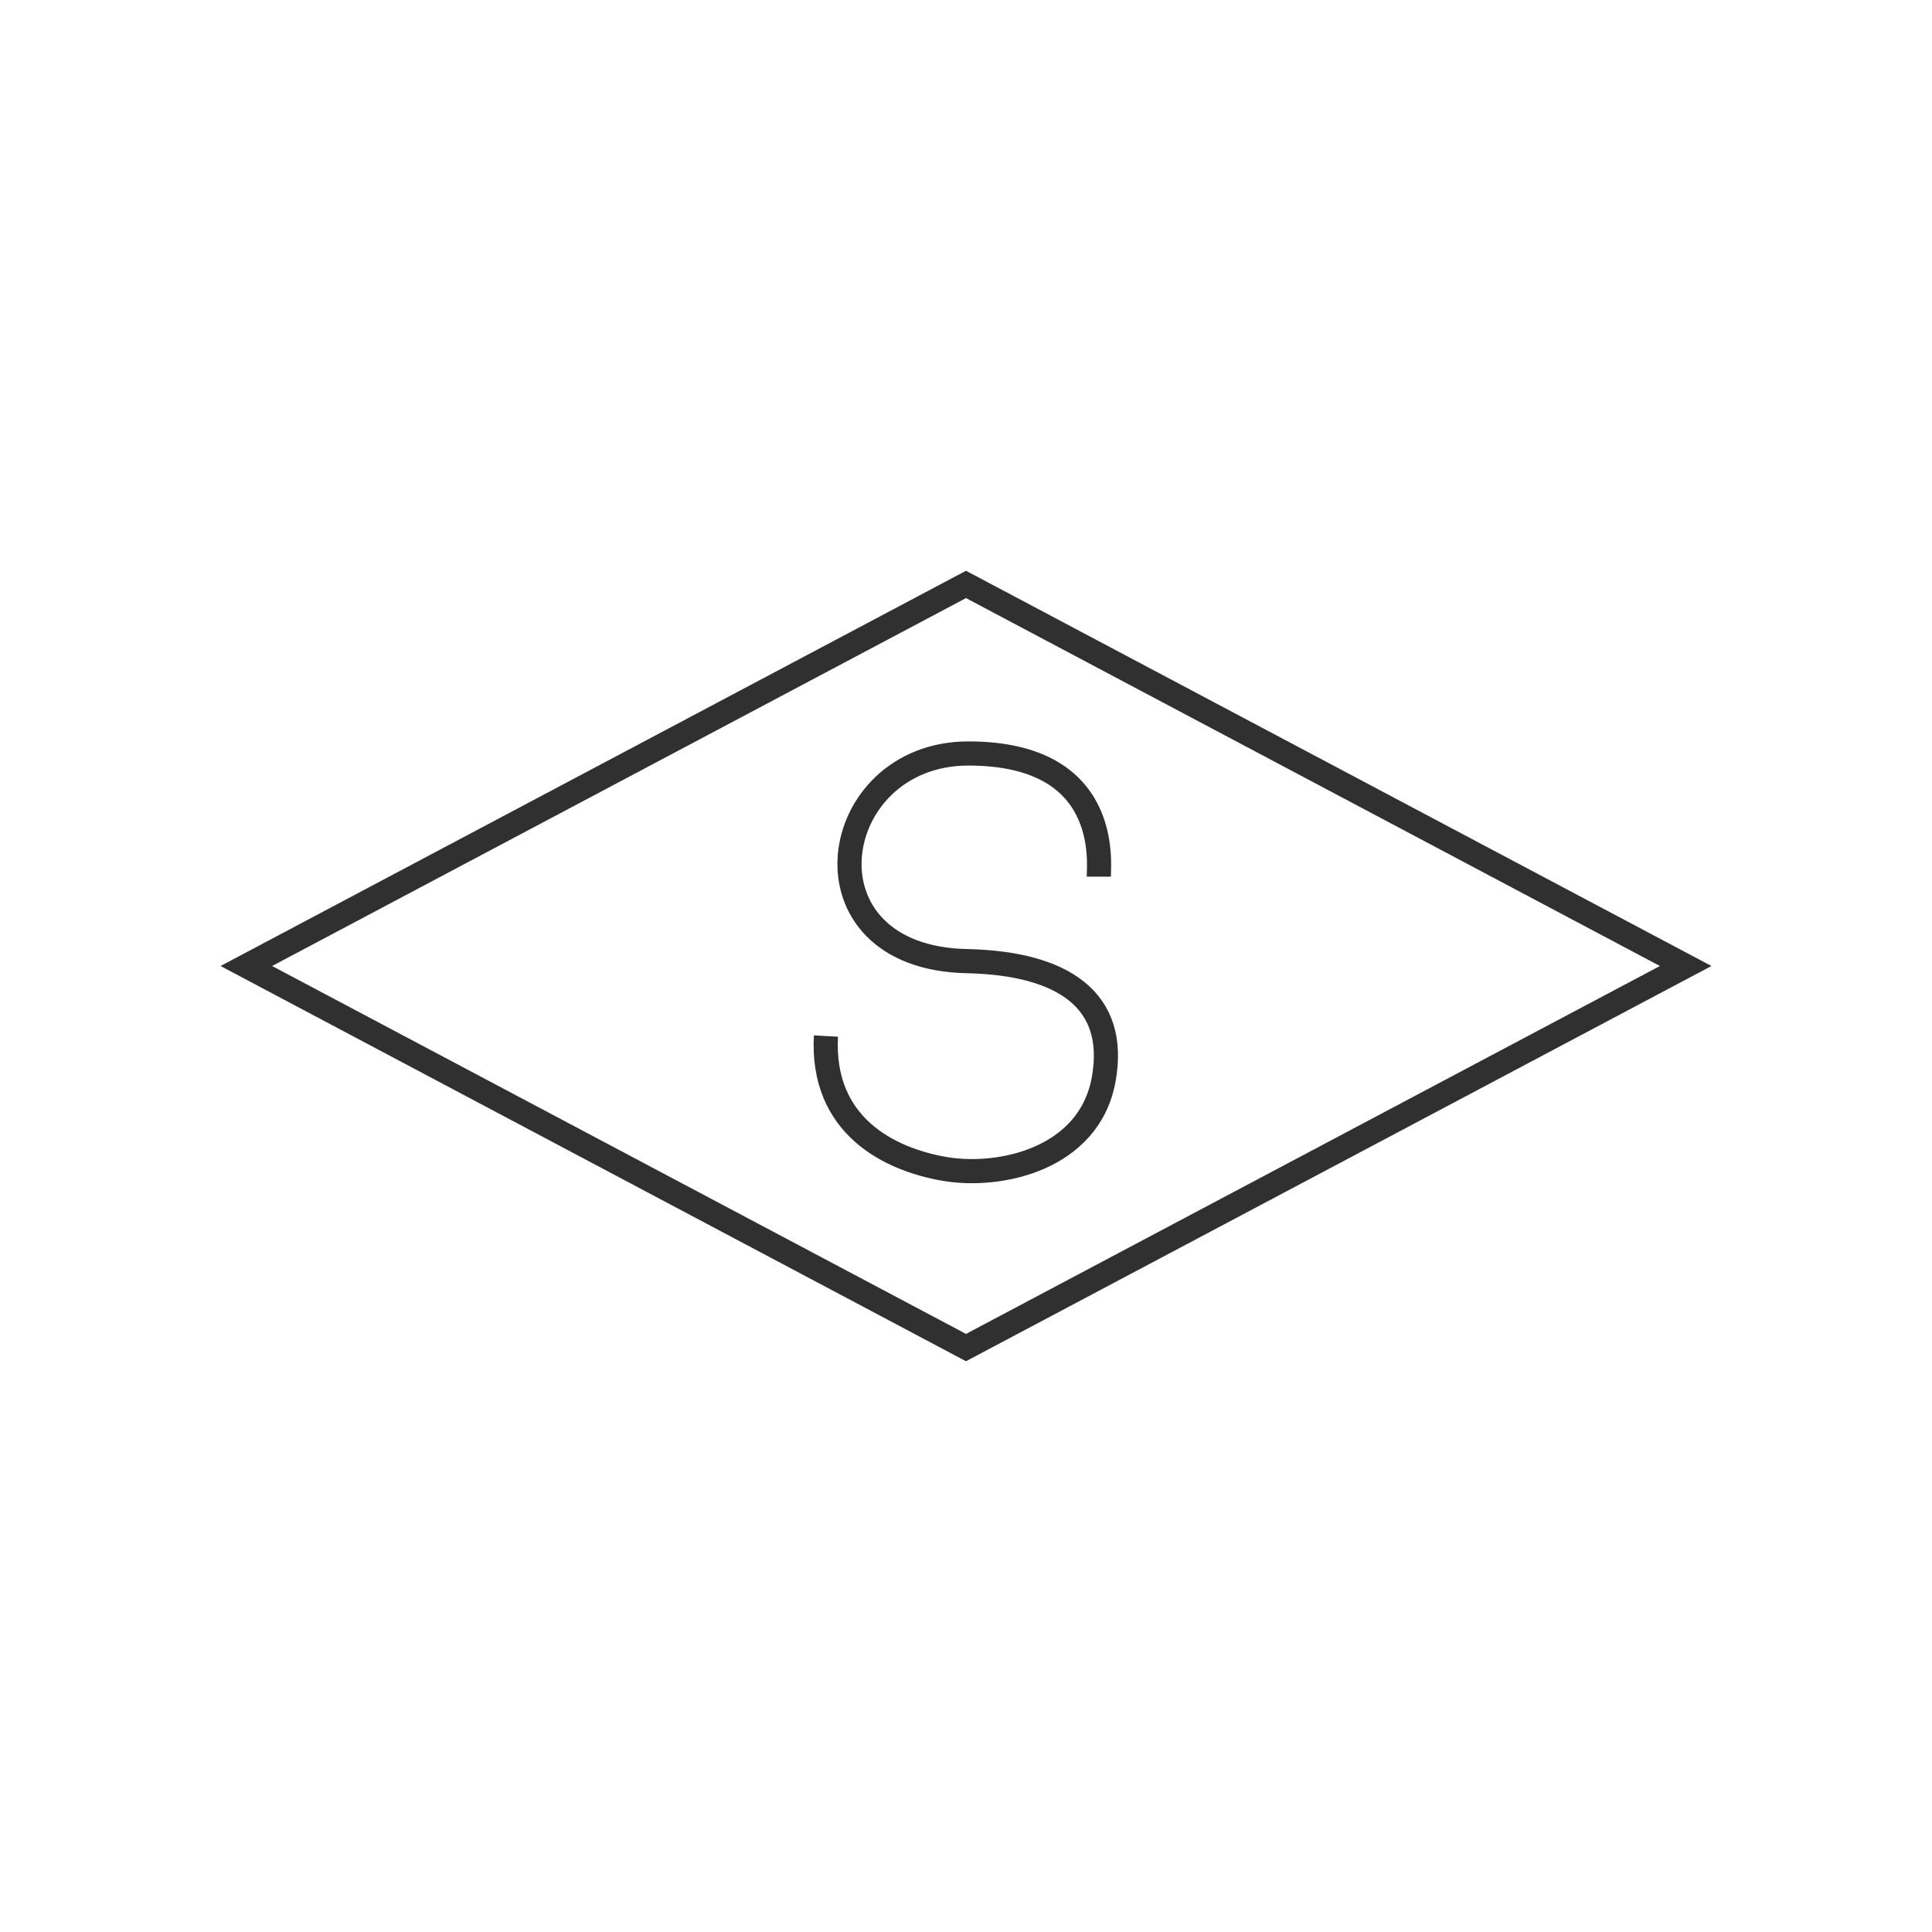<svg id="デザイン" xmlns="http://www.w3.org/2000/svg" viewBox="0 0 80 80"><defs><style>.cls-1{fill:none;stroke:#303030;stroke-miterlimit:10;}</style></defs><title>アートボード 15 のコピー 9</title><polygon class="cls-1" points="40 55.8 10.2 40 40 24.2 69.8 40 40 55.8"/><path class="cls-1" d="M45.5,36.3c0-.6.5-5.1-5.4-5.1s-7.2,8.5,0,8.6c3.9.1,6.2,1.6,5.6,4.9s-4.3,4.1-6.6,3.7-5.1-1.8-4.9-5.5"/></svg>